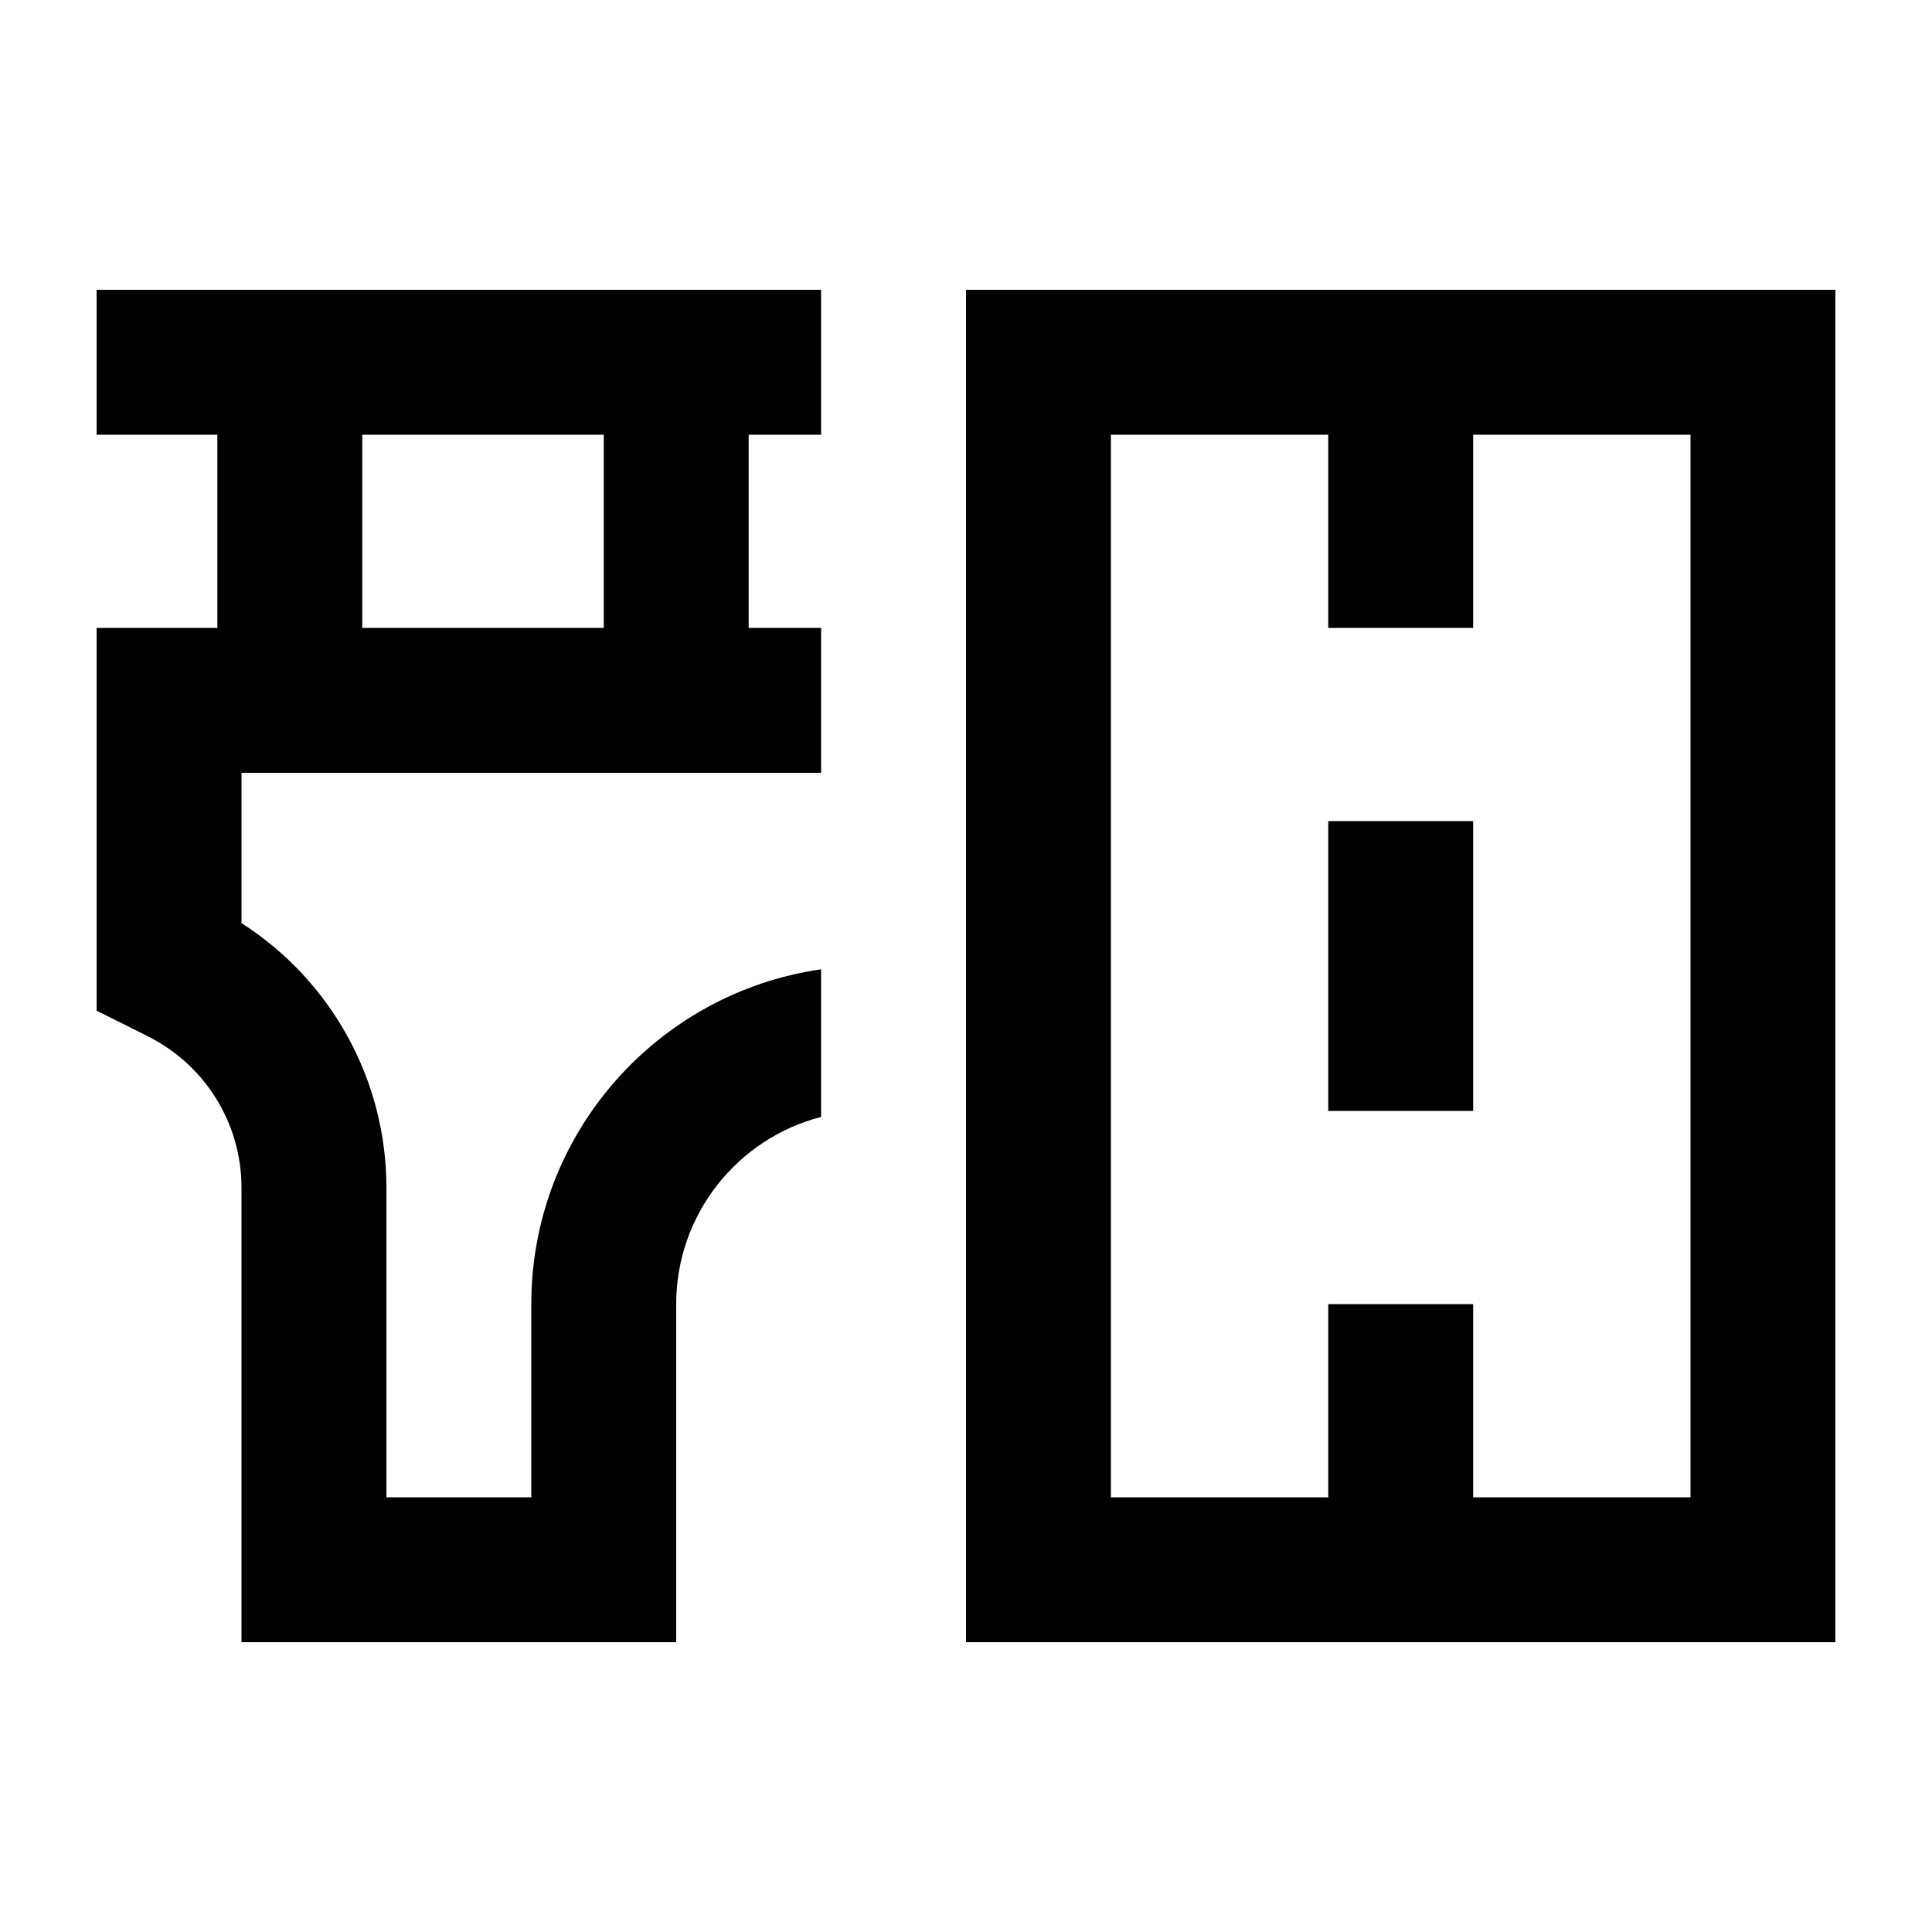 <svg xmlns="http://www.w3.org/2000/svg" viewBox="0 0 640 640"><!--! Font Awesome Pro 7.1.0 by @fontawesome - https://fontawesome.com License - https://fontawesome.com/license (Commercial License) Copyright 2025 Fonticons, Inc. --><path fill="currentColor" d="M56 96L272 96L272 144L248 144L248 208L272 208L272 256L80 256L80 305.8C109.7 324.8 128 357.7 128 393.4L128 496L176 496L176 432C176 375.6 217.7 328.9 272 321.1L272 370C244.4 377.1 224 402.2 224 432L224 544L80 544L80 393.4C80 372.2 68 352.8 49 343.3C48.1 342.8 42.4 340 32 334.8L32 208L72 208L72 144L32 144L32 96L56 96zM200 144L120 144L120 208L200 208L200 144zM320 144L320 96L608 96L608 544L320 544L320 144zM488 496L560 496L560 144L488 144L488 208L440 208L440 144L368 144L368 496L440 496L440 432L488 432L488 496zM488 272L488 368L440 368L440 272L488 272z"/></svg>